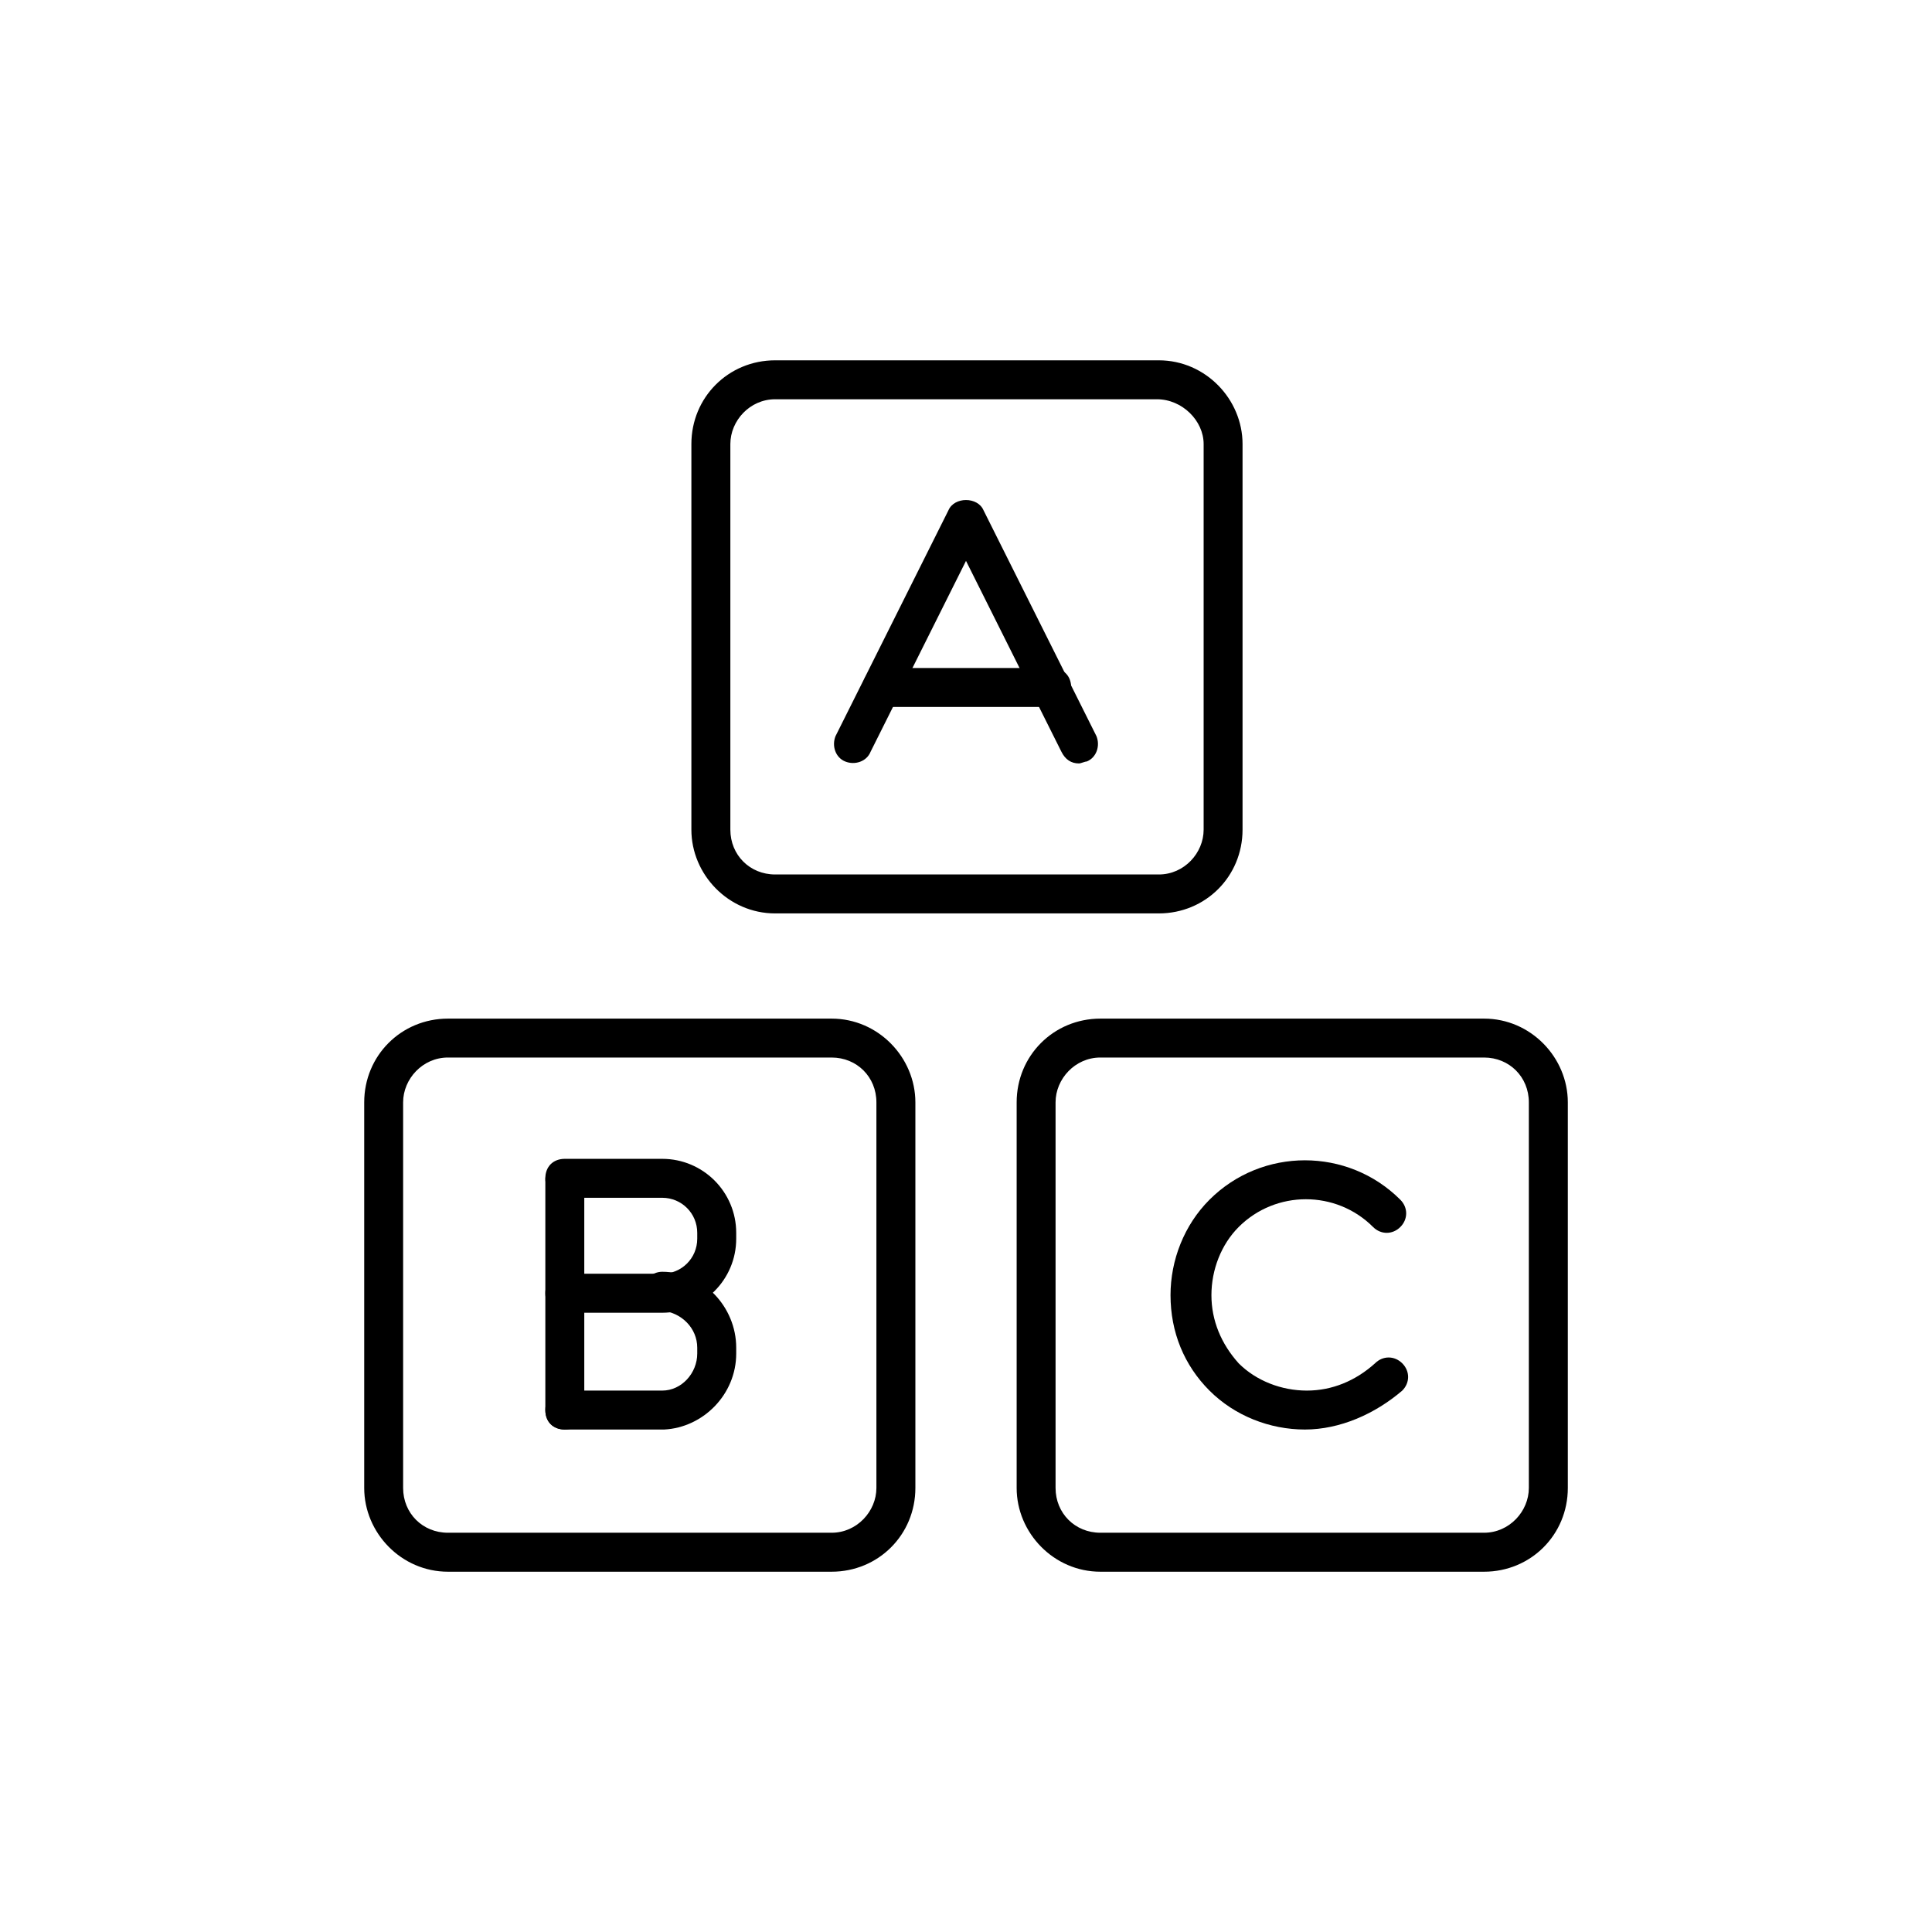 <!-- Generated by IcoMoon.io -->
<svg version="1.1" xmlns="http://www.w3.org/2000/svg" width="64" height="64" viewBox="0 0 64 64">
<title>icon-baby-blocks</title>
<path d="M25.677 30.258c-1.548 0-2.774-1.29-2.774-2.774v-12.774c0-1.548 1.226-2.774 2.774-2.774h12.71c1.548 0 2.774 1.29 2.774 2.774v12.774c0 0 0 0 0 0 0 1.548-1.226 2.774-2.774 2.774h-12.71zM38.323 13.226h-12.645c-0.839 0-1.484 0.71-1.484 1.484v12.774c0 0.839 0.645 1.484 1.484 1.484h12.71c0.839 0 1.484-0.71 1.484-1.484v-12.774c0-0.774-0.71-1.484-1.548-1.484zM40.516 27.484v0 0z"></path>
<path d="M35.742 25.29c-0.258 0-0.452-0.129-0.581-0.387l-3.161-6.323-3.161 6.323c-0.129 0.323-0.516 0.452-0.839 0.323s-0.452-0.516-0.323-0.839l3.742-7.484c0.194-0.452 0.968-0.452 1.161 0l3.742 7.484c0.129 0.323 0 0.71-0.323 0.839-0.065 0-0.194 0.064-0.258 0.064z"></path>
<path d="M34.839 23.419h-5.613c-0.387 0-0.645-0.258-0.645-0.645s0.258-0.645 0.645-0.645h5.613c0.387 0 0.645 0.258 0.645 0.645s-0.323 0.645-0.645 0.645z"></path>
<path d="M36.452 52.065c-1.548 0-2.774-1.29-2.774-2.774v-12.774c0-1.548 1.226-2.774 2.774-2.774h12.71c1.548 0 2.774 1.29 2.774 2.774v12.774c0 1.548-1.226 2.774-2.774 2.774h-12.71zM49.161 35.032h-12.71c-0.839 0-1.484 0.71-1.484 1.484v12.774c0 0.839 0.645 1.484 1.484 1.484h12.71c0.839 0 1.484-0.71 1.484-1.484v-12.774c0-0.839-0.645-1.484-1.484-1.484z"></path>
<path d="M43.226 47.355c0 0 0 0 0 0-1.161 0-2.323-0.452-3.161-1.29s-1.29-1.935-1.29-3.161c0-1.161 0.452-2.323 1.29-3.161 1.742-1.742 4.581-1.742 6.323 0 0.258 0.258 0.258 0.645 0 0.903s-0.645 0.258-0.903 0c-1.226-1.226-3.226-1.226-4.452 0-0.581 0.581-0.903 1.419-0.903 2.258s0.323 1.613 0.903 2.258c0.581 0.581 1.419 0.903 2.258 0.903 0 0 0 0 0 0 0.839 0 1.613-0.323 2.258-0.903 0.258-0.258 0.645-0.258 0.903 0s0.258 0.645 0 0.903c-0.903 0.774-2.065 1.29-3.226 1.29z"></path>
<path d="M14.839 52.065c-1.548 0-2.774-1.29-2.774-2.774v-12.774c0-1.548 1.226-2.774 2.774-2.774h12.71c1.548 0 2.774 1.29 2.774 2.774v12.774c0 1.548-1.226 2.774-2.774 2.774h-12.71zM27.548 35.032h-12.71c-0.839 0-1.484 0.71-1.484 1.484v12.774c0 0.839 0.645 1.484 1.484 1.484h12.71c0.839 0 1.484-0.71 1.484-1.484v-12.774c0-0.839-0.645-1.484-1.484-1.484z"></path>
<path d="M18.71 47.355c-0.387 0-0.645-0.258-0.645-0.645v-7.613c0-0.387 0.258-0.645 0.645-0.645s0.645 0.258 0.645 0.645v7.613c0 0.387-0.258 0.645-0.645 0.645z"></path>
<path d="M18.71 43.484c-0.387 0-0.645-0.258-0.645-0.645s0.258-0.645 0.645-0.645h3.226c0.645 0 1.161-0.516 1.161-1.161v-0.194c0-0.645-0.516-1.161-1.161-1.161h-3.226c-0.387 0-0.645-0.258-0.645-0.645s0.258-0.645 0.645-0.645h3.226c1.355 0 2.452 1.097 2.452 2.452v0.194c0 1.355-1.097 2.452-2.452 2.452h-3.226z"></path>
<path d="M18.71 47.355c-0.387 0-0.645-0.258-0.645-0.645s0.258-0.645 0.645-0.645h3.226c0.645 0 1.161-0.581 1.161-1.226v-0.194c0-0.645-0.516-1.161-1.161-1.226-0.387 0-0.645-0.323-0.645-0.645 0-0.387 0.323-0.645 0.645-0.645 1.355 0 2.452 1.161 2.452 2.516v0.194c0 1.355-1.097 2.452-2.387 2.516h-3.29z"></path>
</svg>
